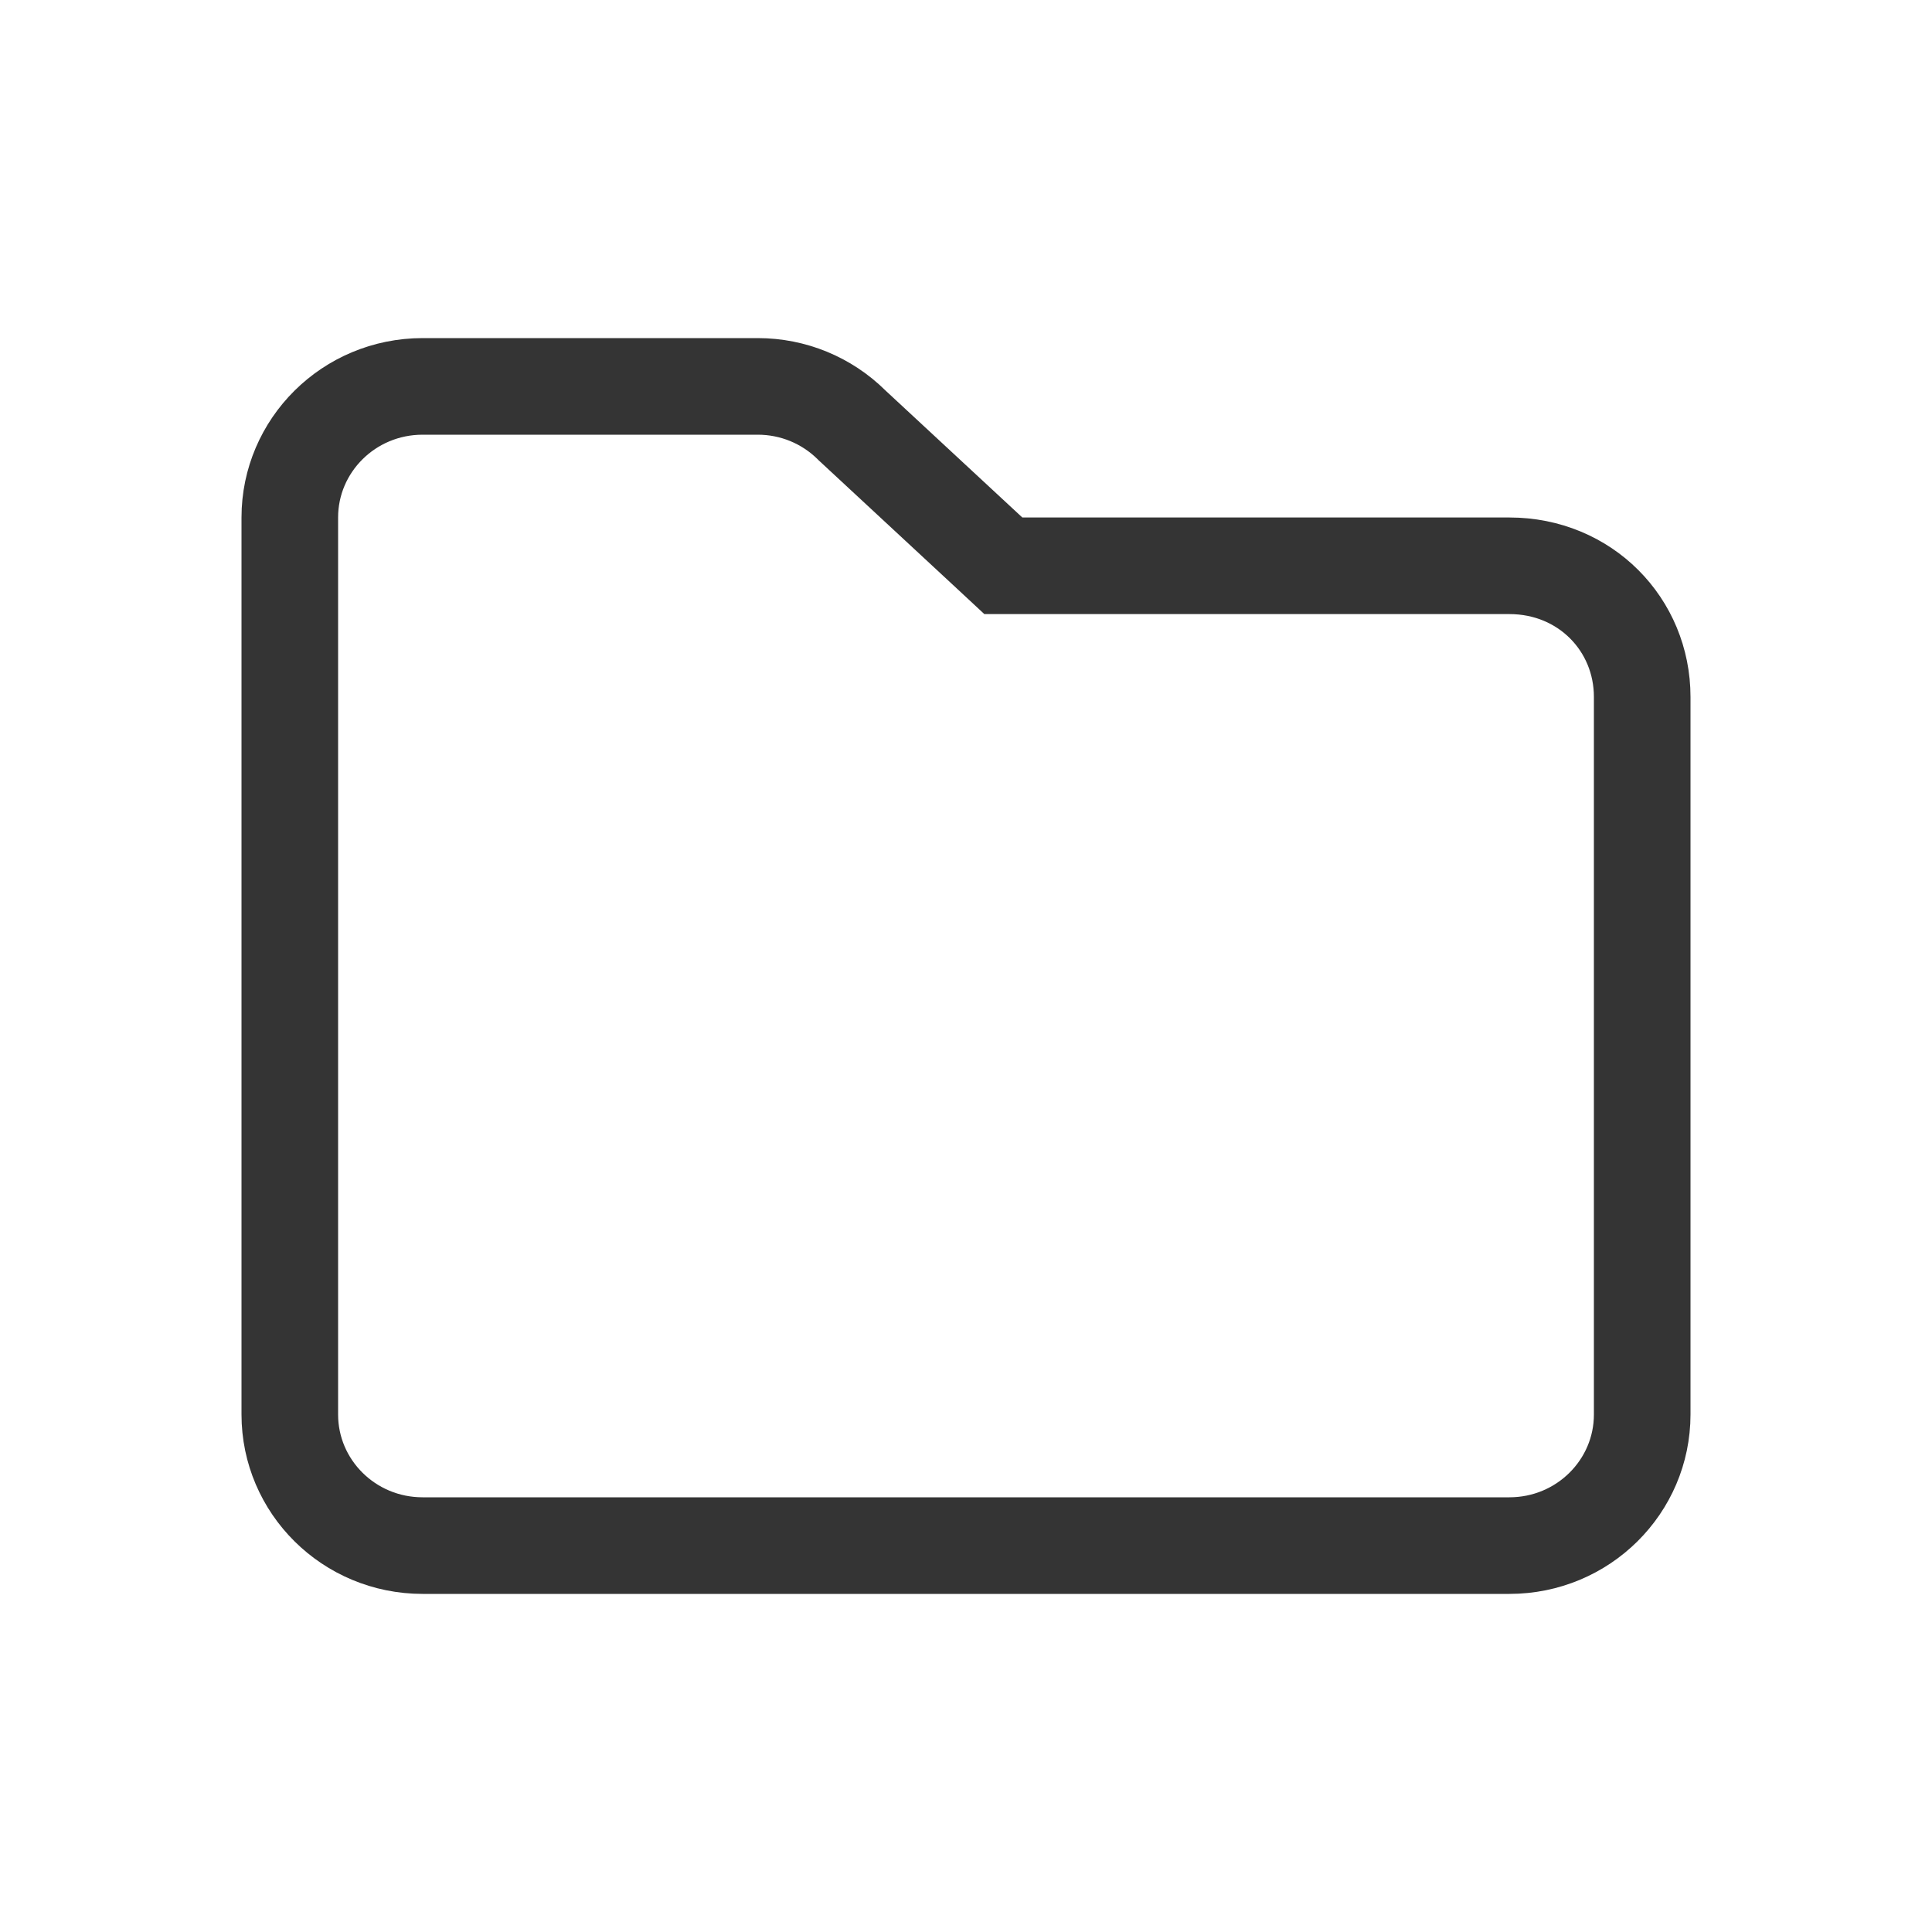 <svg width="40" height="40" viewBox="0 0 40 40" fill="none" xmlns="http://www.w3.org/2000/svg">
<path d="M20.486 11.447L20.773 11.714H21.166H31.25C32.819 11.714 34 12.932 34 14.429V29.286C34 30.776 32.778 32 31.25 32H8.75C7.222 32 6 30.776 6 29.286V10.714C6 9.224 7.222 8 8.75 8H15.688C16.421 8 17.116 8.287 17.632 8.798L17.644 8.81L17.656 8.821L20.486 11.447Z" stroke="#343434" stroke-width="2"/>
</svg>

